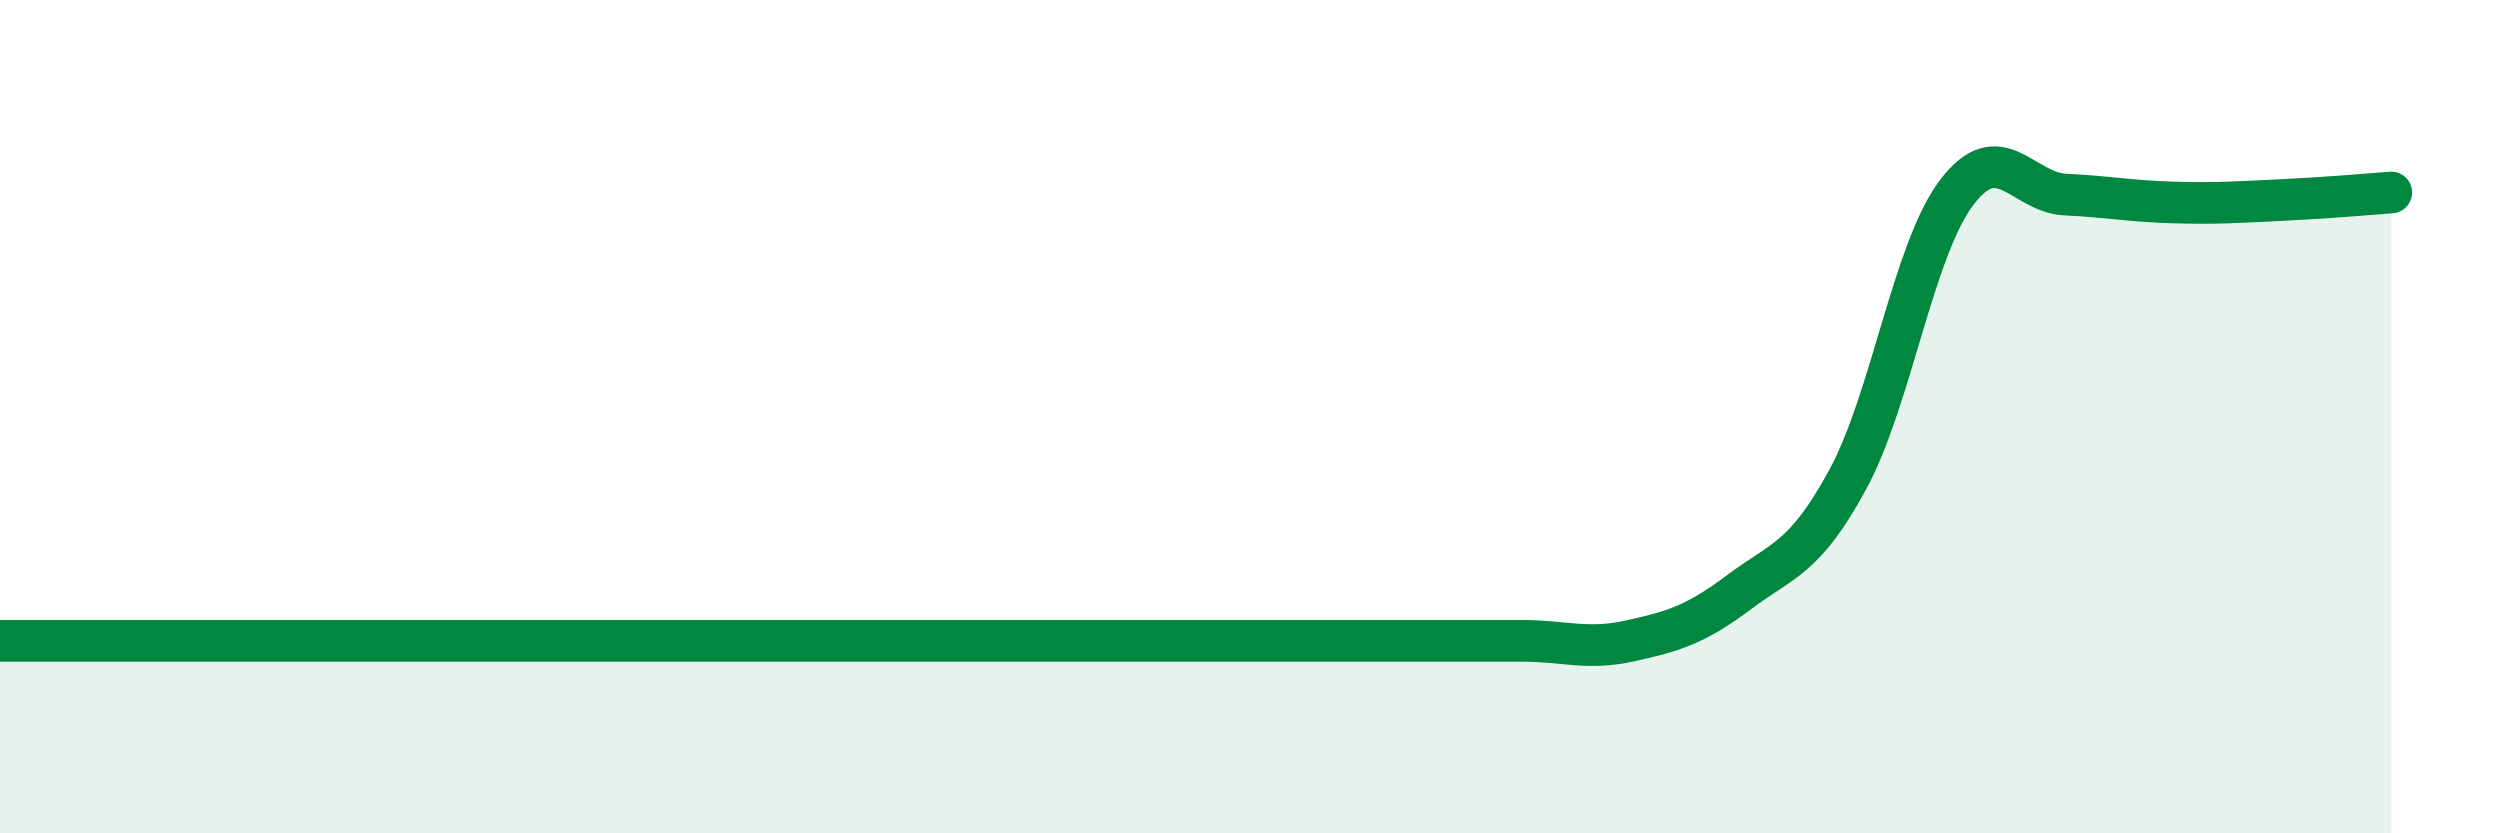 
    <svg width="60" height="20" viewBox="0 0 60 20" xmlns="http://www.w3.org/2000/svg">
      <path
        d="M 0,15.38 C 0.52,15.38 1.57,15.38 2.61,15.38 C 3.65,15.38 4.18,15.38 5.22,15.38 C 6.26,15.38 6.79,15.38 7.83,15.38 C 8.87,15.38 9.39,15.38 10.43,15.38 C 11.47,15.38 12,15.38 13.04,15.38 C 14.08,15.38 14.61,15.38 15.65,15.38 C 16.69,15.38 17.22,15.38 18.26,15.38 C 19.3,15.38 19.83,15.38 20.87,15.38 C 21.91,15.38 22.44,15.38 23.48,15.38 C 24.52,15.38 25.05,15.38 26.09,15.38 C 27.13,15.38 27.66,15.38 28.7,15.38 C 29.74,15.38 30.26,15.38 31.3,15.38 C 32.34,15.38 32.87,15.38 33.91,15.38 C 34.95,15.38 35.48,15.38 36.52,15.38 C 37.56,15.38 38.09,15.61 39.13,15.38 C 40.17,15.15 40.7,14.99 41.74,14.21 C 42.78,13.43 43.31,13.42 44.35,11.5 C 45.39,9.58 45.92,5.99 46.96,4.62 C 48,3.25 48.53,4.62 49.57,4.67 C 50.61,4.72 51.13,4.83 52.17,4.86 C 53.21,4.89 53.74,4.85 54.78,4.8 C 55.82,4.75 56.87,4.66 57.39,4.62L57.39 20L0 20Z"
        fill="#008740"
        opacity="0.1"
        stroke-linecap="round"
        stroke-linejoin="round"
      />
      <path
        d="M 0,15.38 C 0.52,15.38 1.57,15.38 2.61,15.38 C 3.65,15.38 4.18,15.38 5.22,15.38 C 6.26,15.38 6.79,15.38 7.83,15.38 C 8.87,15.38 9.39,15.38 10.43,15.38 C 11.47,15.38 12,15.38 13.04,15.38 C 14.08,15.38 14.61,15.38 15.65,15.38 C 16.69,15.38 17.22,15.38 18.26,15.38 C 19.3,15.38 19.83,15.38 20.87,15.38 C 21.91,15.38 22.44,15.38 23.48,15.38 C 24.52,15.38 25.05,15.38 26.09,15.38 C 27.13,15.38 27.66,15.38 28.7,15.38 C 29.74,15.38 30.26,15.38 31.3,15.38 C 32.34,15.38 32.87,15.38 33.91,15.38 C 34.95,15.38 35.48,15.38 36.52,15.38 C 37.56,15.38 38.09,15.61 39.13,15.38 C 40.17,15.15 40.7,14.99 41.74,14.21 C 42.78,13.43 43.31,13.42 44.35,11.5 C 45.39,9.58 45.92,5.99 46.96,4.62 C 48,3.25 48.53,4.62 49.57,4.67 C 50.61,4.72 51.13,4.83 52.17,4.86 C 53.21,4.89 53.74,4.85 54.78,4.8 C 55.82,4.75 56.87,4.66 57.39,4.62"
        stroke="#008740"
        stroke-width="1"
        fill="none"
        stroke-linecap="round"
        stroke-linejoin="round"
      />
    </svg>
  